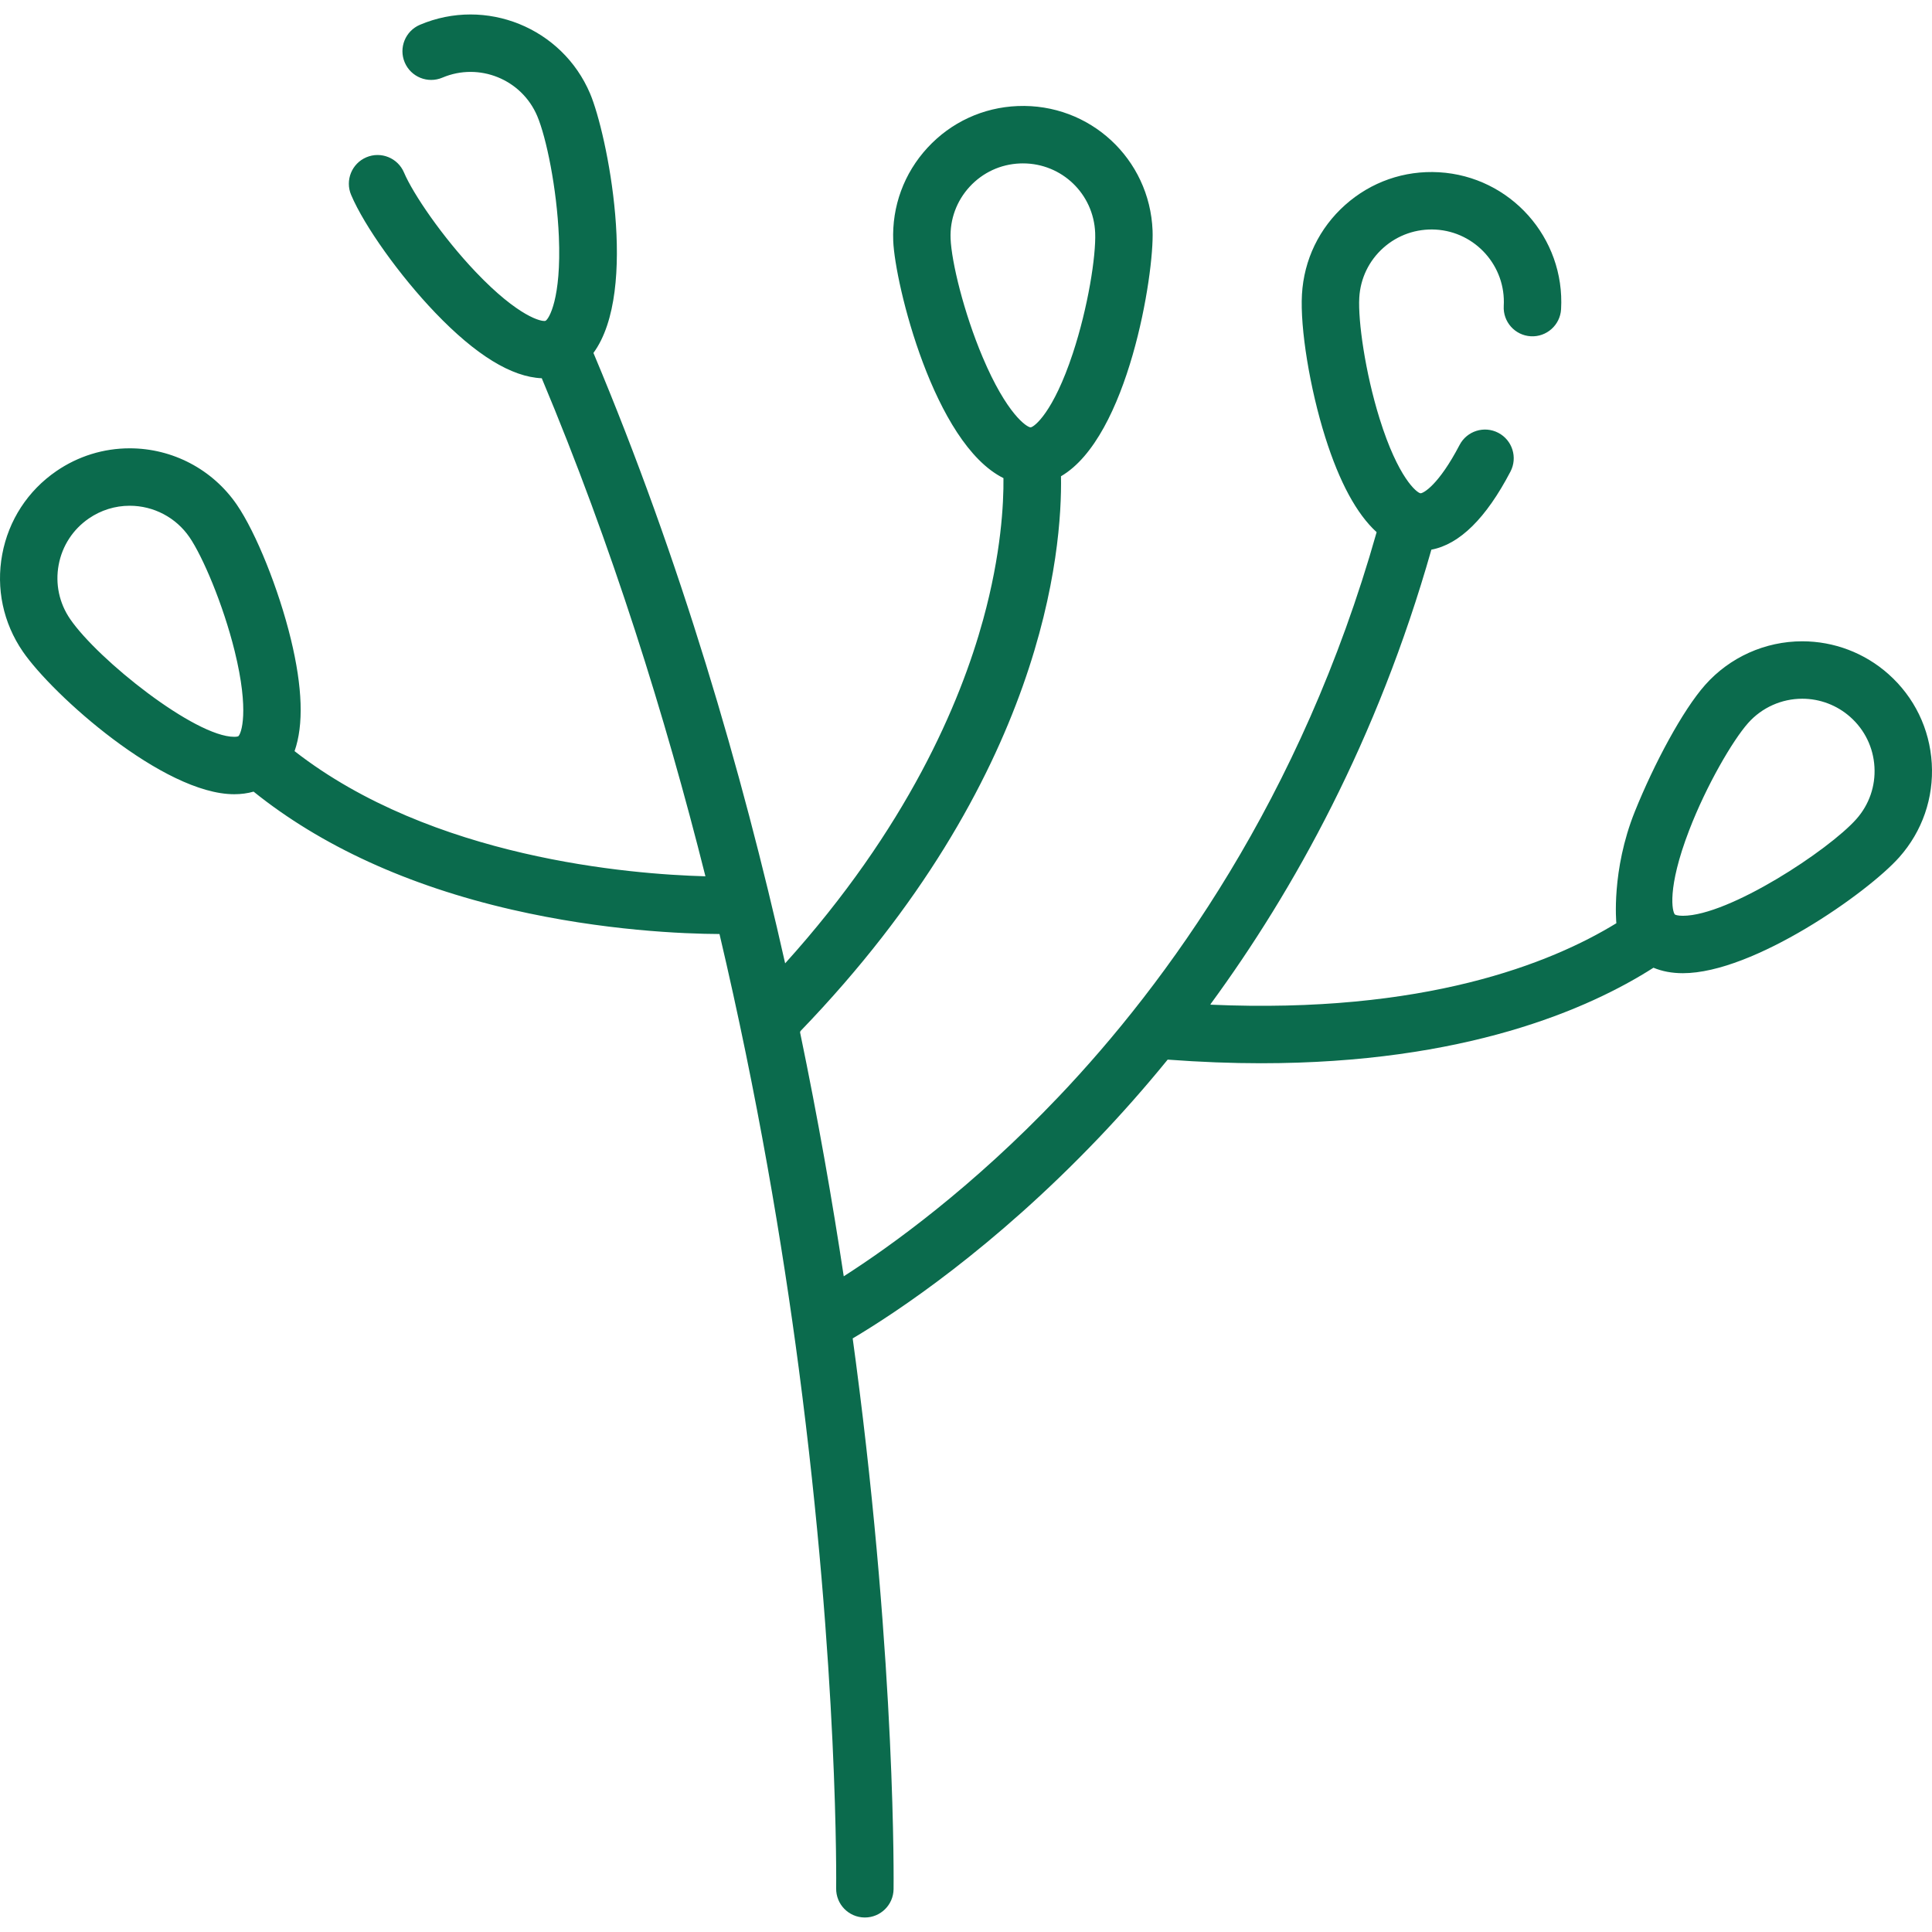 <svg xml:space="preserve" viewBox="0 0 511.996 511.996" xmlns:xlink="http://www.w3.org/1999/xlink" xmlns="http://www.w3.org/2000/svg" id="Layer_1" version="1.1" width="800px" height="800px" fill="#0B6B4D">

<g stroke-width="0" id="SVGRepo_bgCarrier"></g>

<g stroke-linejoin="round" stroke-linecap="round" id="SVGRepo_tracerCarrier"></g>

<g id="SVGRepo_iconCarrier"> <g> <g> <path d="M511.934,202.302c-0.545-9.17-4.628-17.579-11.498-23.678c-6.3-5.594-14.405-8.674-22.824-8.674 c-9.829,0-19.206,4.212-25.727,11.558c-5.966,6.721-13.558,20.929-18.637,33.554c-6.301,15.664-4.9,29.601-4.9,29.601 c-17.404,10.672-50.94,24.079-107.531,21.586l-0.019-0.135c22.09-30.136,44.194-69.995,58.526-120.449 c7.471-1.401,14.509-8.332,20.964-20.696c1.945-3.725,0.501-8.322-3.223-10.267c-3.728-1.946-8.323-0.502-10.267,3.223 c-5.537,10.606-9.572,12.795-10.341,12.801c-0.968-0.118-5.94-4.013-10.86-19.808c-3.814-12.24-5.728-25.898-5.377-32.031 c0.293-5.113,2.56-9.805,6.382-13.214c3.824-3.407,8.757-5.107,13.856-4.831c10.555,0.606,18.651,9.686,18.046,20.241 c-0.24,4.195,2.965,7.792,7.162,8.031c4.177,0.243,7.792-2.966,8.031-7.162c1.085-18.931-13.434-35.217-32.367-36.303 c-9.18-0.529-18,2.553-24.855,8.665c-6.856,6.113-10.922,14.531-11.447,23.701c-0.515,8.971,2.085,24.904,6.182,37.881 c3.759,11.909,8.314,20.299,13.608,25.136c-19.974,70.643-55.776,119.635-84.227,149.558 c-22.979,24.166-44.485,39.632-56.993,47.64c-2.997-19.862-6.791-41.622-11.577-64.664l0.12-0.331 c64.661-67.039,69.38-127.685,69.028-147.021c17.793-10.372,24.737-53.565,24.271-65.133 c-0.766-18.973-16.609-33.744-35.751-32.976c-9.179,0.37-17.664,4.292-23.893,11.046c-6.228,6.752-9.453,15.526-9.083,24.706 c0.46,11.38,10.779,53.681,29.211,62.851c0.07,6.753-0.593,20.051-5.384,37.503c-6.06,22.072-20.084,55.195-52.471,91.085 c-11.423-50.816-27.674-106.773-50.805-161.763c12.113-16.553,3.564-58.243-0.886-68.733c-7.405-17.458-27.631-25.64-45.09-18.232 c-3.868,1.641-5.675,6.107-4.034,9.976c1.641,3.868,6.109,5.675,9.976,4.034c9.734-4.129,21.01,0.432,25.138,10.166 c2.398,5.654,5.2,19.158,5.737,31.969c0.693,16.529-2.676,21.873-3.54,22.306c-0.917,0.328-7.102-0.968-18.506-12.957 c-8.836-9.29-16.596-20.69-18.995-26.344c-1.64-3.869-6.108-5.676-9.975-4.035c-3.868,1.641-5.675,6.107-4.035,9.975 c3.508,8.273,12.89,21.411,22.306,31.235c10.754,11.222,20.204,17.015,28.213,17.346c18.642,44.451,32.724,89.564,43.371,131.986 c-19.98-0.539-72.452-4.773-108.884-33.167c2.443-6.948,2.132-16.869-0.984-29.7c-3.212-13.224-9.234-28.202-14.317-35.613 c-6.417-9.354-17.028-14.938-28.383-14.938c-6.958,0-13.677,2.087-19.432,6.034c-7.574,5.196-12.672,13.033-14.354,22.064 c-1.681,9.03,0.255,18.176,5.451,25.752c7.927,11.552,37.312,37.82,56.03,37.82c1.822,0,3.535-0.232,5.131-0.688 c17.789,14.312,40.875,24.936,68.415,31.267c24.44,5.618,45.714,6.424,55.054,6.467c10.101,42.871,16.709,82.463,21.009,115.099 c10.601,80.456,9.916,137.247,9.909,137.811c-0.061,4.202,3.295,7.658,7.497,7.719c0.038,0,0.075,0.001,0.113,0.001 c4.15,0,7.545-3.334,7.606-7.497c0.009-0.572,0.719-58.246-9.997-139.73c-0.27-2.049-0.551-4.132-0.838-6.235 c11.719-6.965,37.212-23.823,65.17-53.112c5.865-6.144,12.029-13.068,18.304-20.77c8.691,0.649,16.94,0.961,24.732,0.961 c53.96,0,86.749-14.292,104.009-25.312c2.288,0.953,4.884,1.449,7.79,1.449c18.706,0,49.015-21.346,57.35-30.733 C509.42,220.306,512.479,211.472,511.934,202.302z M260.384,94.599c-4.987-11.811-8.223-25.217-8.47-31.354 c-0.207-5.117,1.591-10.008,5.063-13.773c3.473-3.764,8.202-5.951,13.321-6.157c0.265-0.011,0.529-0.016,0.791-0.016 c10.316,0,18.723,8.082,19.139,18.4c0.247,6.137-1.898,19.761-5.918,31.935c-5.184,15.704-10.22,19.517-11.189,19.622 C272.142,113.228,266.815,109.827,260.384,94.599z M63.151,195.111c-0.002,0.002-0.277,0.151-1.083,0.151 c-10.378,0-36.037-20.362-43.481-31.213c-2.896-4.222-3.977-9.321-3.039-14.357c0.938-5.035,3.78-9.404,8.004-12.3 c3.209-2.201,6.953-3.365,10.823-3.365c6.337,0,12.256,3.114,15.834,8.329c3.475,5.063,8.904,17.74,11.979,30.187 C66.151,188.605,63.912,194.514,63.151,195.111z M491.942,217.072c-7.295,8.219-33.734,25.619-45.971,25.619 c-1.365,0-1.999-0.256-2.109-0.341c-0.686-0.693-2.172-6.832,3.762-22.275c4.598-11.968,11.563-23.87,15.641-28.464 c3.636-4.095,8.866-6.444,14.348-6.444c4.69,0,9.208,1.718,12.72,4.836c3.83,3.401,6.107,8.089,6.41,13.202 C497.047,208.318,495.342,213.243,491.942,217.072z"></path> </g> </g> </g>

</svg>